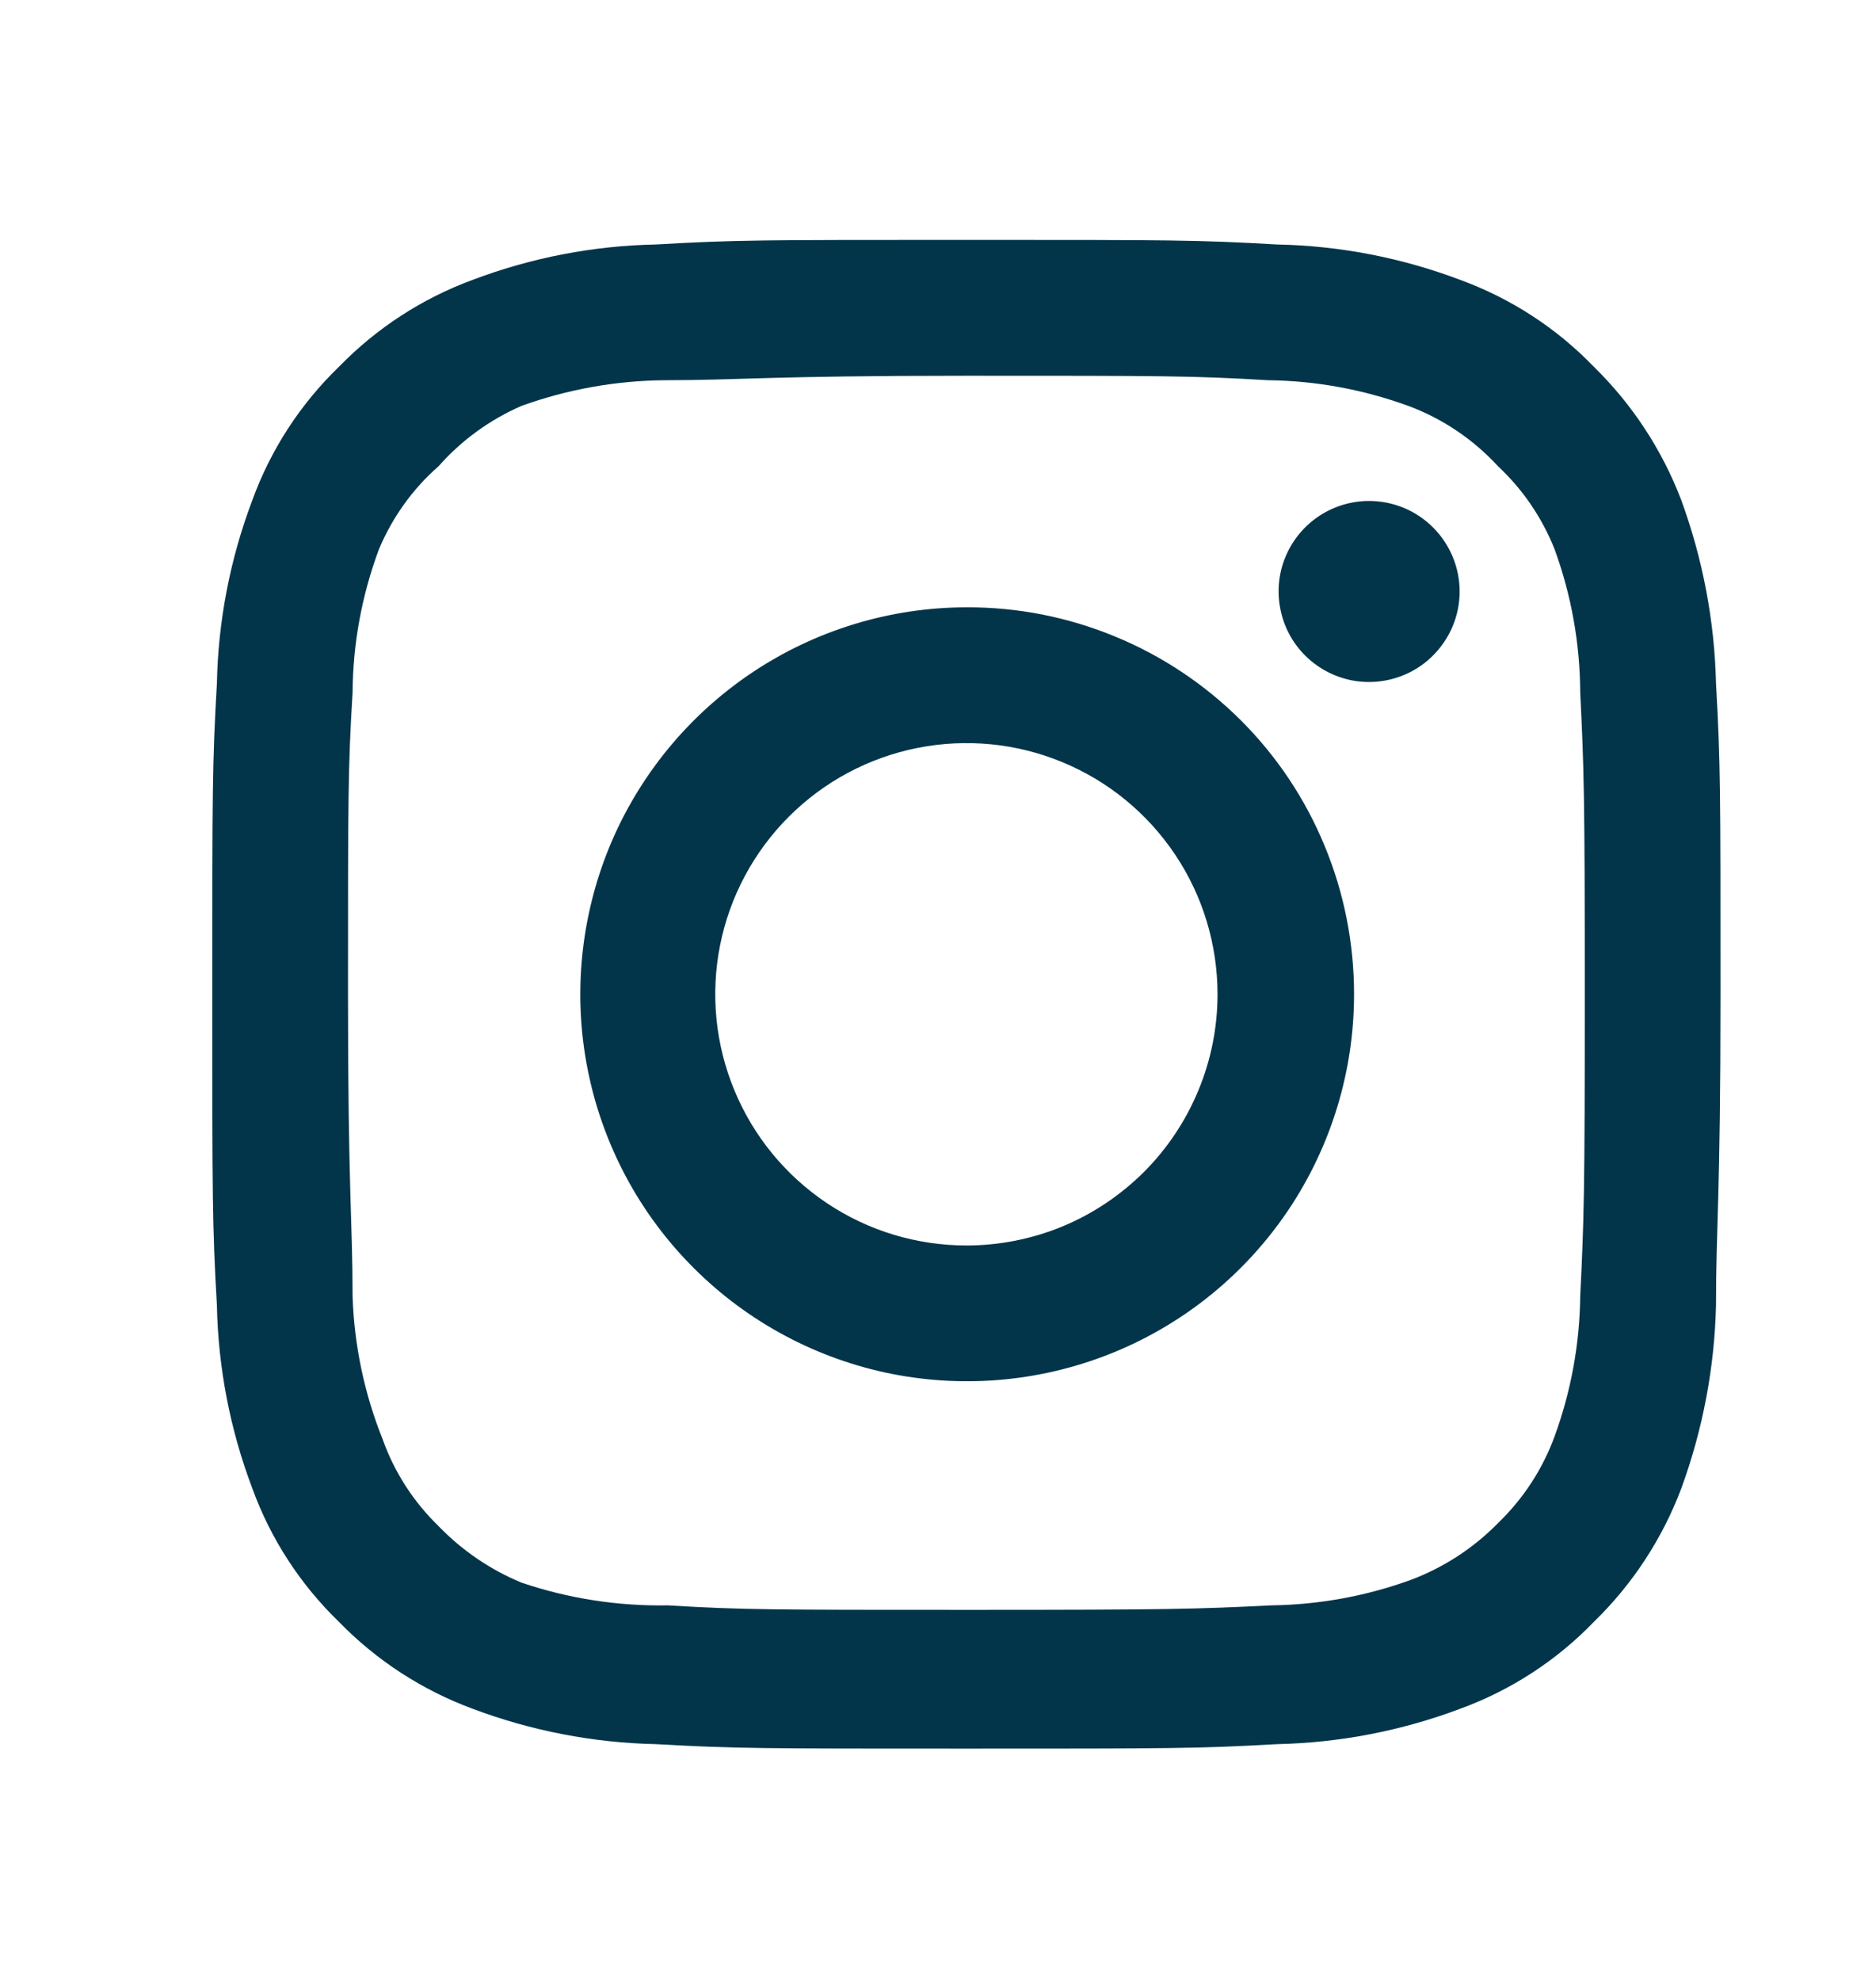 <svg width="18" height="19" viewBox="0 0 18 19" fill="none" xmlns="http://www.w3.org/2000/svg">
<path d="M13.136 4.805C12.964 4.805 12.797 4.856 12.654 4.951C12.511 5.047 12.4 5.182 12.334 5.341C12.268 5.499 12.251 5.674 12.285 5.842C12.318 6.011 12.401 6.166 12.522 6.287C12.644 6.408 12.798 6.491 12.967 6.525C13.135 6.558 13.31 6.541 13.469 6.475C13.627 6.41 13.763 6.298 13.858 6.155C13.954 6.013 14.005 5.845 14.005 5.673C14.005 5.443 13.913 5.222 13.75 5.059C13.587 4.896 13.367 4.805 13.136 4.805ZM16.465 6.556C16.451 5.955 16.338 5.362 16.132 4.798C15.948 4.315 15.661 3.878 15.292 3.517C14.934 3.146 14.496 2.862 14.012 2.685C13.449 2.472 12.855 2.357 12.254 2.345C11.487 2.301 11.241 2.301 9.273 2.301C7.304 2.301 7.058 2.301 6.292 2.345C5.69 2.357 5.096 2.472 4.533 2.685C4.05 2.863 3.612 3.148 3.253 3.517C2.882 3.875 2.597 4.313 2.421 4.798C2.208 5.36 2.093 5.955 2.081 6.556C2.037 7.323 2.037 7.569 2.037 9.537C2.037 11.505 2.037 11.751 2.081 12.518C2.093 13.119 2.208 13.714 2.421 14.276C2.597 14.761 2.882 15.198 3.253 15.557C3.612 15.926 4.05 16.21 4.533 16.389C5.096 16.601 5.69 16.716 6.292 16.729C7.058 16.772 7.304 16.772 9.273 16.772C11.241 16.772 11.487 16.772 12.254 16.729C12.855 16.716 13.449 16.601 14.012 16.389C14.496 16.212 14.934 15.928 15.292 15.557C15.663 15.197 15.95 14.759 16.132 14.276C16.338 13.712 16.451 13.118 16.465 12.518C16.465 11.751 16.508 11.505 16.508 9.537C16.508 7.569 16.508 7.323 16.465 6.556ZM15.162 12.431C15.157 12.89 15.074 13.345 14.916 13.777C14.801 14.092 14.615 14.376 14.373 14.609C14.139 14.848 13.855 15.033 13.541 15.152C13.11 15.309 12.655 15.392 12.196 15.398C11.472 15.434 11.204 15.441 9.301 15.441C7.399 15.441 7.131 15.441 6.407 15.398C5.93 15.406 5.456 15.333 5.004 15.18C4.704 15.056 4.433 14.871 4.208 14.638C3.968 14.405 3.784 14.121 3.672 13.806C3.496 13.368 3.398 12.903 3.383 12.431C3.383 11.707 3.339 11.44 3.339 9.537C3.339 7.634 3.339 7.366 3.383 6.643C3.386 6.173 3.472 5.708 3.636 5.268C3.764 4.963 3.959 4.69 4.208 4.472C4.428 4.223 4.699 4.026 5.004 3.893C5.445 3.734 5.91 3.651 6.378 3.647C7.102 3.647 7.37 3.604 9.273 3.604C11.175 3.604 11.443 3.604 12.167 3.647C12.626 3.652 13.081 3.736 13.512 3.893C13.841 4.015 14.136 4.214 14.373 4.472C14.611 4.694 14.796 4.966 14.916 5.268C15.077 5.708 15.16 6.174 15.162 6.643C15.198 7.366 15.206 7.634 15.206 9.537C15.206 11.44 15.198 11.707 15.162 12.431ZM9.273 5.825C8.539 5.826 7.822 6.045 7.212 6.454C6.603 6.863 6.128 7.443 5.848 8.121C5.569 8.8 5.496 9.546 5.64 10.265C5.784 10.985 6.138 11.646 6.658 12.164C7.177 12.682 7.838 13.035 8.558 13.178C9.278 13.32 10.024 13.246 10.702 12.965C11.38 12.684 11.959 12.208 12.367 11.598C12.774 10.988 12.992 10.271 12.992 9.537C12.992 9.049 12.897 8.565 12.71 8.114C12.524 7.662 12.25 7.252 11.904 6.907C11.558 6.563 11.148 6.289 10.696 6.104C10.245 5.918 9.761 5.823 9.273 5.825ZM9.273 11.946C8.796 11.946 8.33 11.805 7.934 11.54C7.538 11.275 7.229 10.899 7.047 10.459C6.864 10.019 6.816 9.534 6.909 9.067C7.002 8.599 7.232 8.17 7.569 7.833C7.906 7.496 8.335 7.267 8.802 7.174C9.27 7.081 9.754 7.128 10.195 7.311C10.635 7.493 11.011 7.802 11.276 8.198C11.541 8.594 11.682 9.06 11.682 9.537C11.682 9.853 11.62 10.166 11.498 10.459C11.377 10.751 11.2 11.017 10.976 11.241C10.752 11.464 10.487 11.642 10.195 11.763C9.902 11.884 9.589 11.946 9.273 11.946Z" fill="#03354A"/>
</svg>
